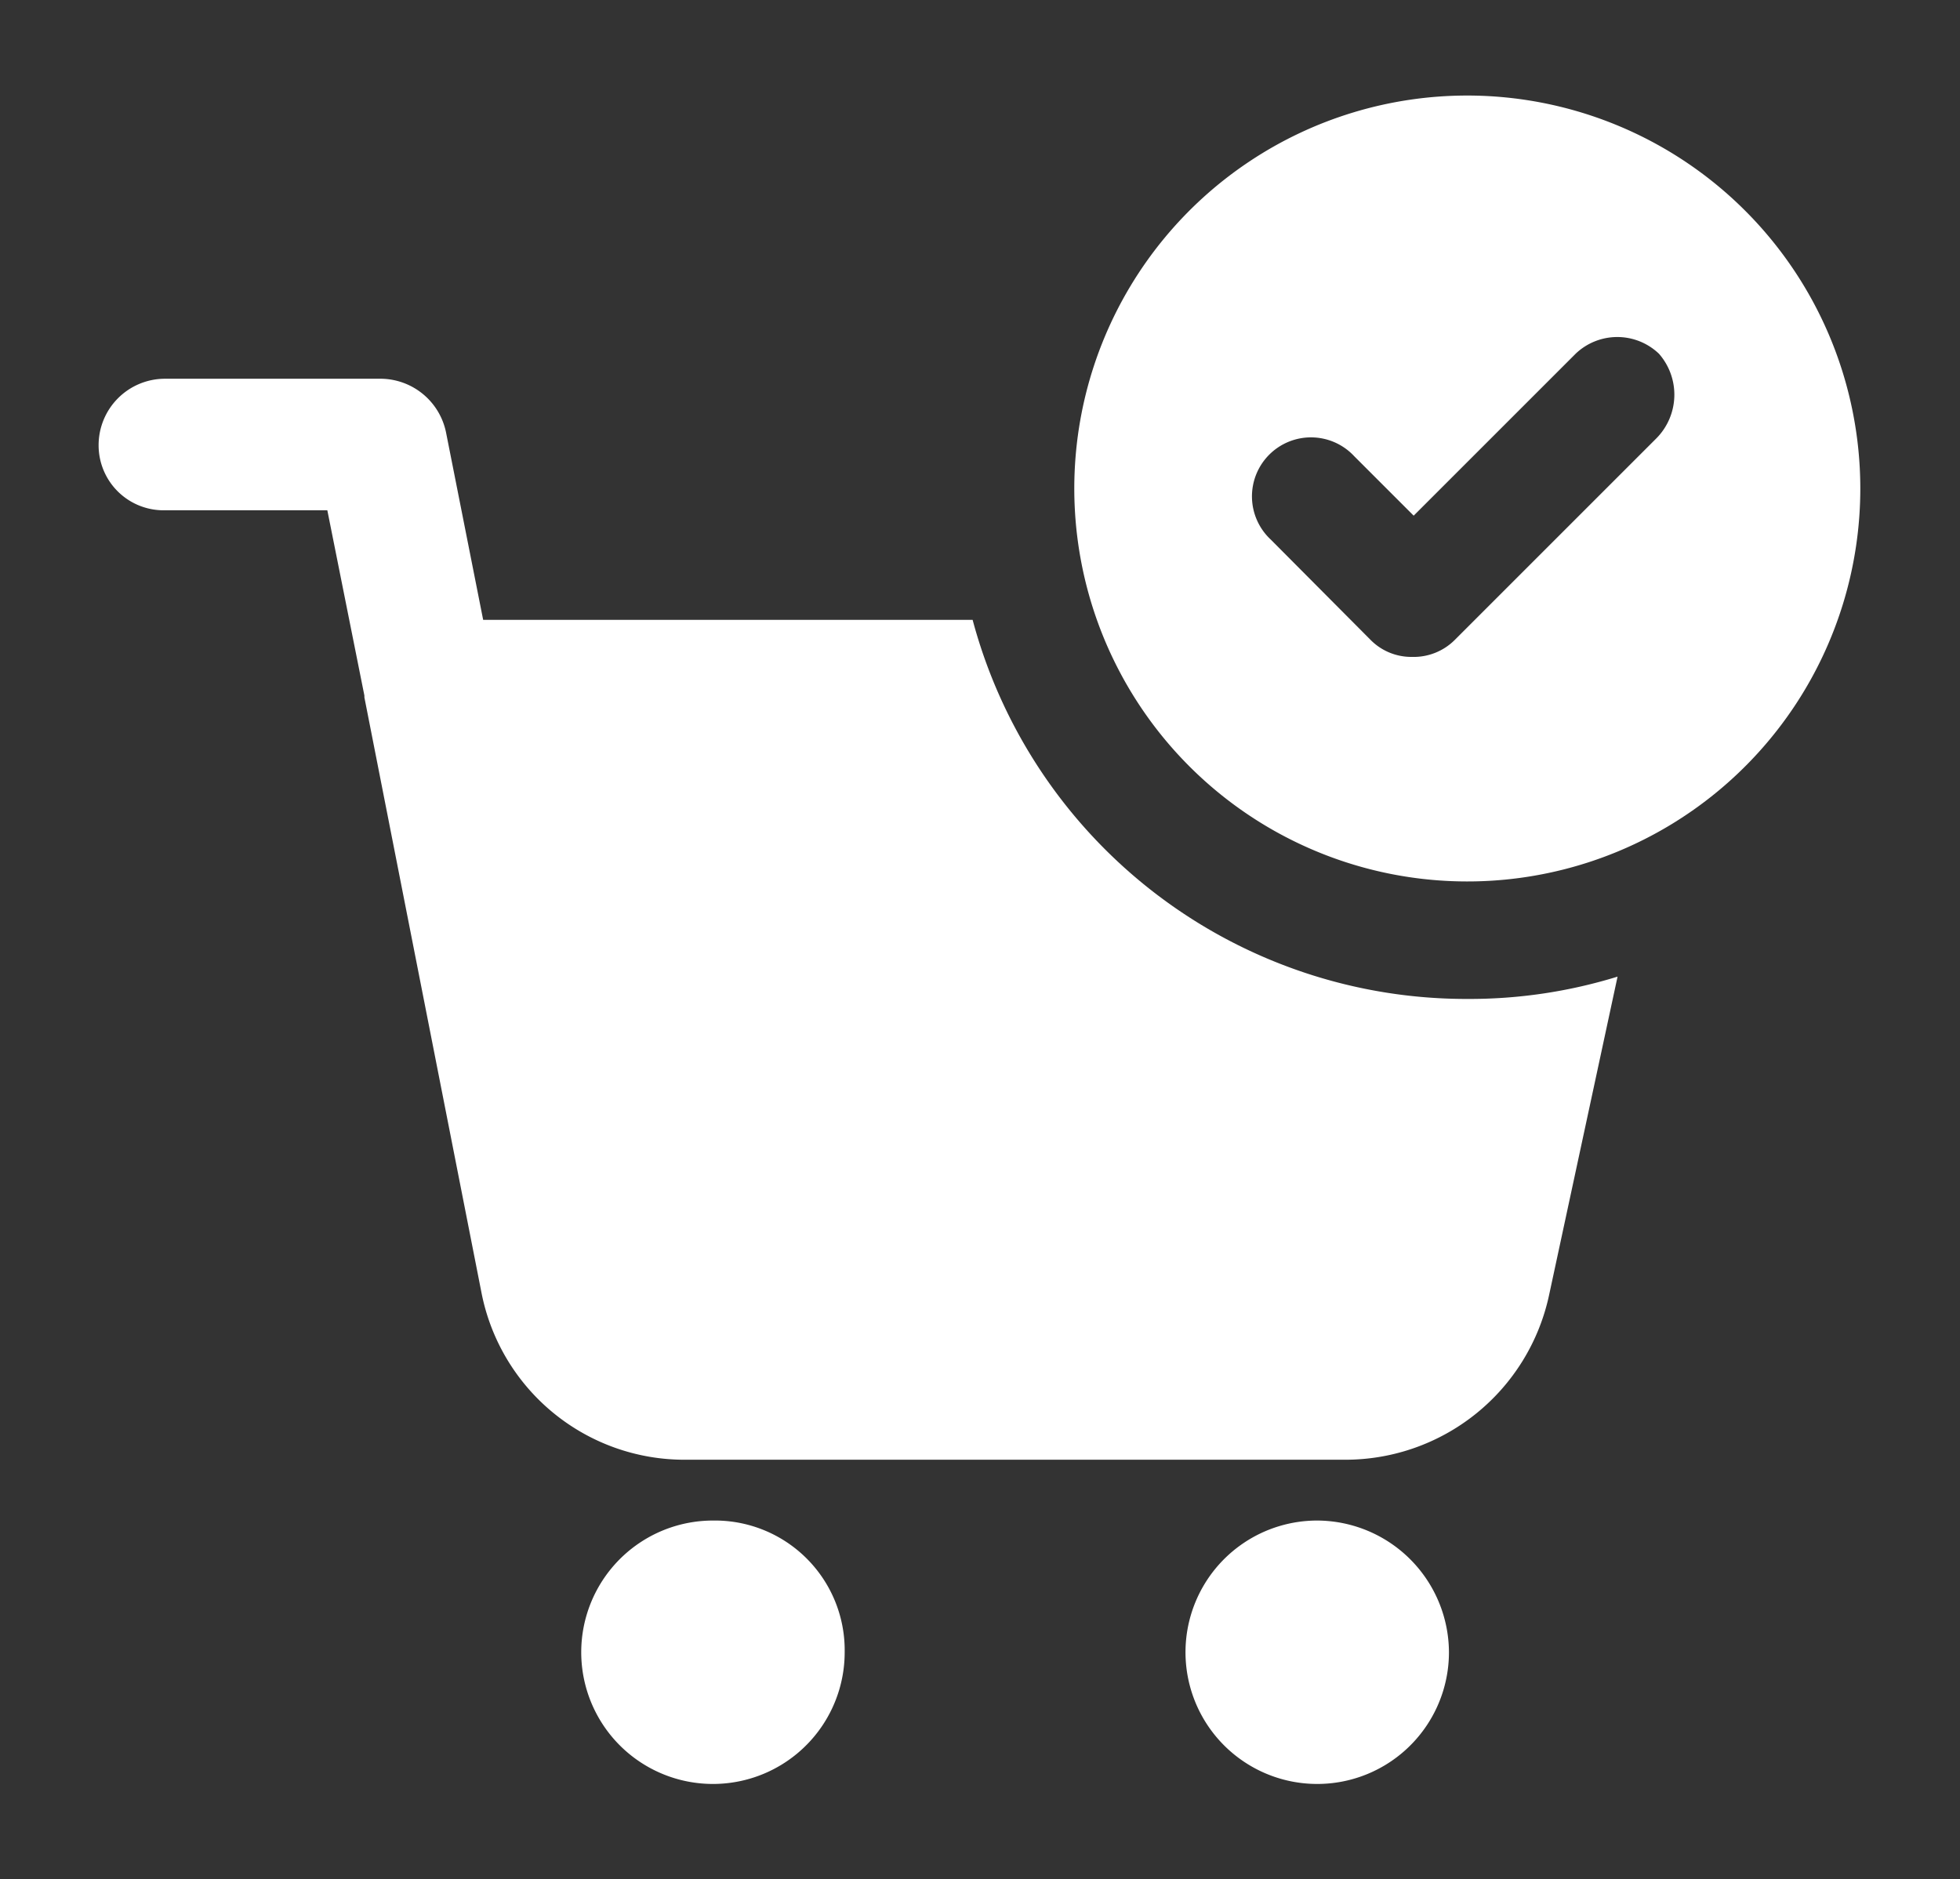 <svg id="Layer_1" data-name="Layer 1" xmlns="http://www.w3.org/2000/svg" viewBox="0 0 108.92 104.44"><rect x="0" y="0" width="108.92" height="104.44" fill="#333333" stroke="none"/><defs><style>.cls-1{fill:#fff;}</style></defs><path class="cls-1" d="M39.63,84.51a7.32,7.32,0,1,0,7.31,7.31A7.21,7.21,0,0,0,39.63,84.51Z"/><path class="cls-1" d="M73.2,84.51a7.32,7.32,0,1,0,7.32,7.31A7.35,7.35,0,0,0,73.2,84.51Z"/><path class="cls-1" d="M54.05,34.45H26.85l-2.06-10.4a3.73,3.73,0,0,0-3.6-3h-12a3.69,3.69,0,0,0-3.71,3.7,3.61,3.61,0,0,0,3.71,3.61h9l2.06,10.3v.1l6.49,33a11.49,11.49,0,0,0,11.33,9.37H74.75A11.58,11.58,0,0,0,86.08,72l3.81-17.72a27.86,27.86,0,0,1-8.34,1.24A28.4,28.4,0,0,1,54.05,34.45Z"/><path class="cls-1" d="M81.55,5.31a21.84,21.84,0,1,0,21.83,21.83A21.85,21.85,0,0,0,81.55,5.31Zm10.5,19.05L80.82,35.59a3.23,3.23,0,0,1-2.36.92,3.18,3.18,0,0,1-2.27-.92L70.63,30a3.28,3.28,0,1,1,4.63-4.64l3.3,3.3,9-9a3.35,3.35,0,0,1,4.63,0A3.45,3.45,0,0,1,92.05,24.36Z"/></svg>